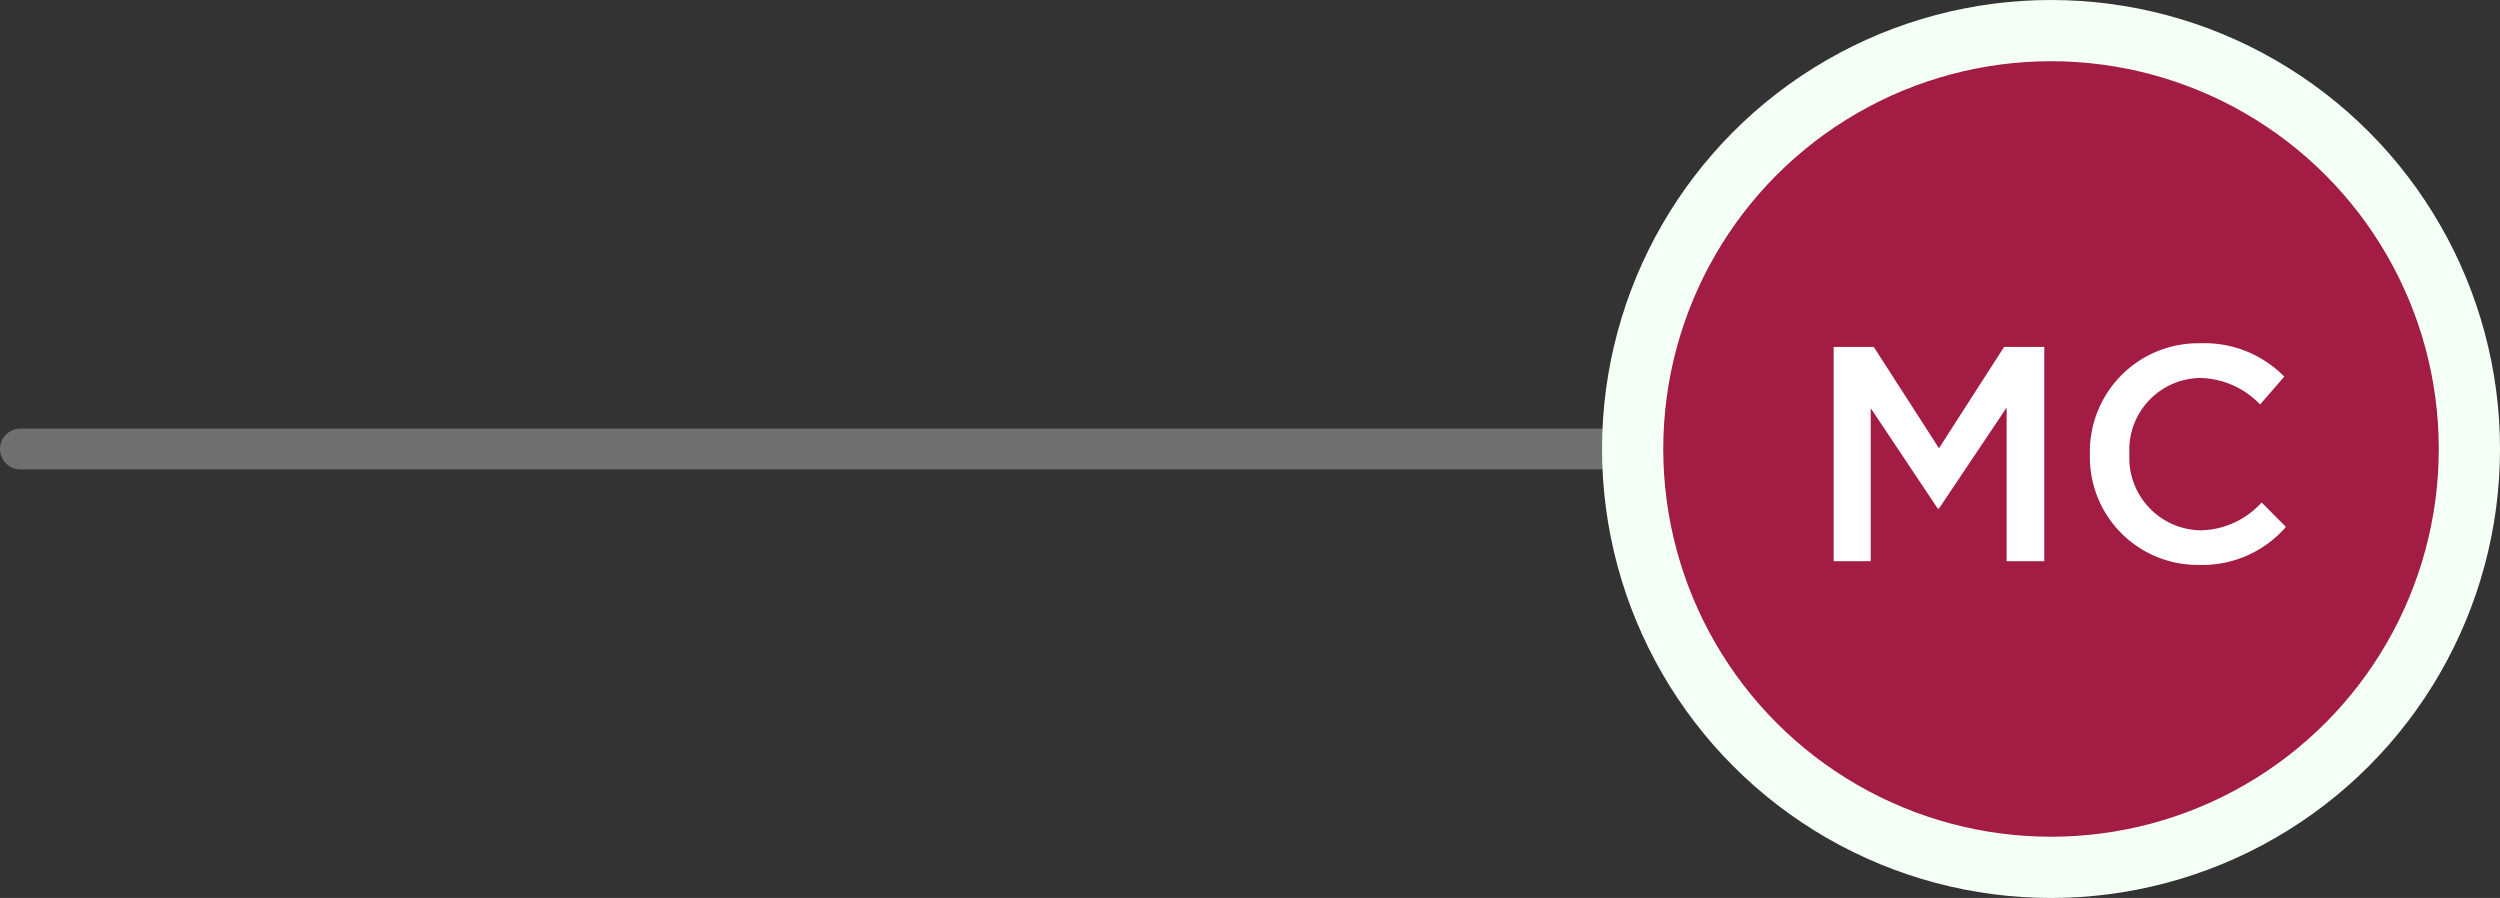 <svg xmlns="http://www.w3.org/2000/svg" width="122.5" height="44" viewBox="0 0 122.5 44">
  <rect x="0" y="0" width="122.5" height="44" fill="#333333" stroke="none"/>
  <g id="mc" transform="translate(-299.5 -2692.5)">
    <line id="Line_15" data-name="Line 15" x2="92.856" transform="translate(300.5 2714.5)" fill="none" stroke="#707070" stroke-linecap="round" stroke-width="2"/>
    <g id="Group_232" data-name="Group 232" transform="translate(379.5 2694)">
      <circle id="Ellipse_15" data-name="Ellipse 15" cx="20.5" cy="20.5" r="20.5" fill="#a21c43" stroke="#f4fff6" stroke-width="3"/>
      <path id="Path_20886" data-name="Path 20886" d="M1.35,0H3.165V-7.5L6.45-2.58h.06L9.825-7.53V0H11.67V-10.5H9.7L6.51-5.535,3.315-10.5H1.35Zm17.9.18a5.418,5.418,0,0,0,4.26-1.86L22.32-2.88a4.116,4.116,0,0,1-3.015,1.365A3.551,3.551,0,0,1,15.84-5.25v-.03a3.525,3.525,0,0,1,3.465-3.7,4.176,4.176,0,0,1,2.94,1.3L23.43-9.045a5.473,5.473,0,0,0-4.11-1.635,5.313,5.313,0,0,0-5.415,5.43v.03A5.281,5.281,0,0,0,19.245.18Z" transform="translate(8.5 26)" fill="#fff"/>
    </g>
  </g>
</svg>
